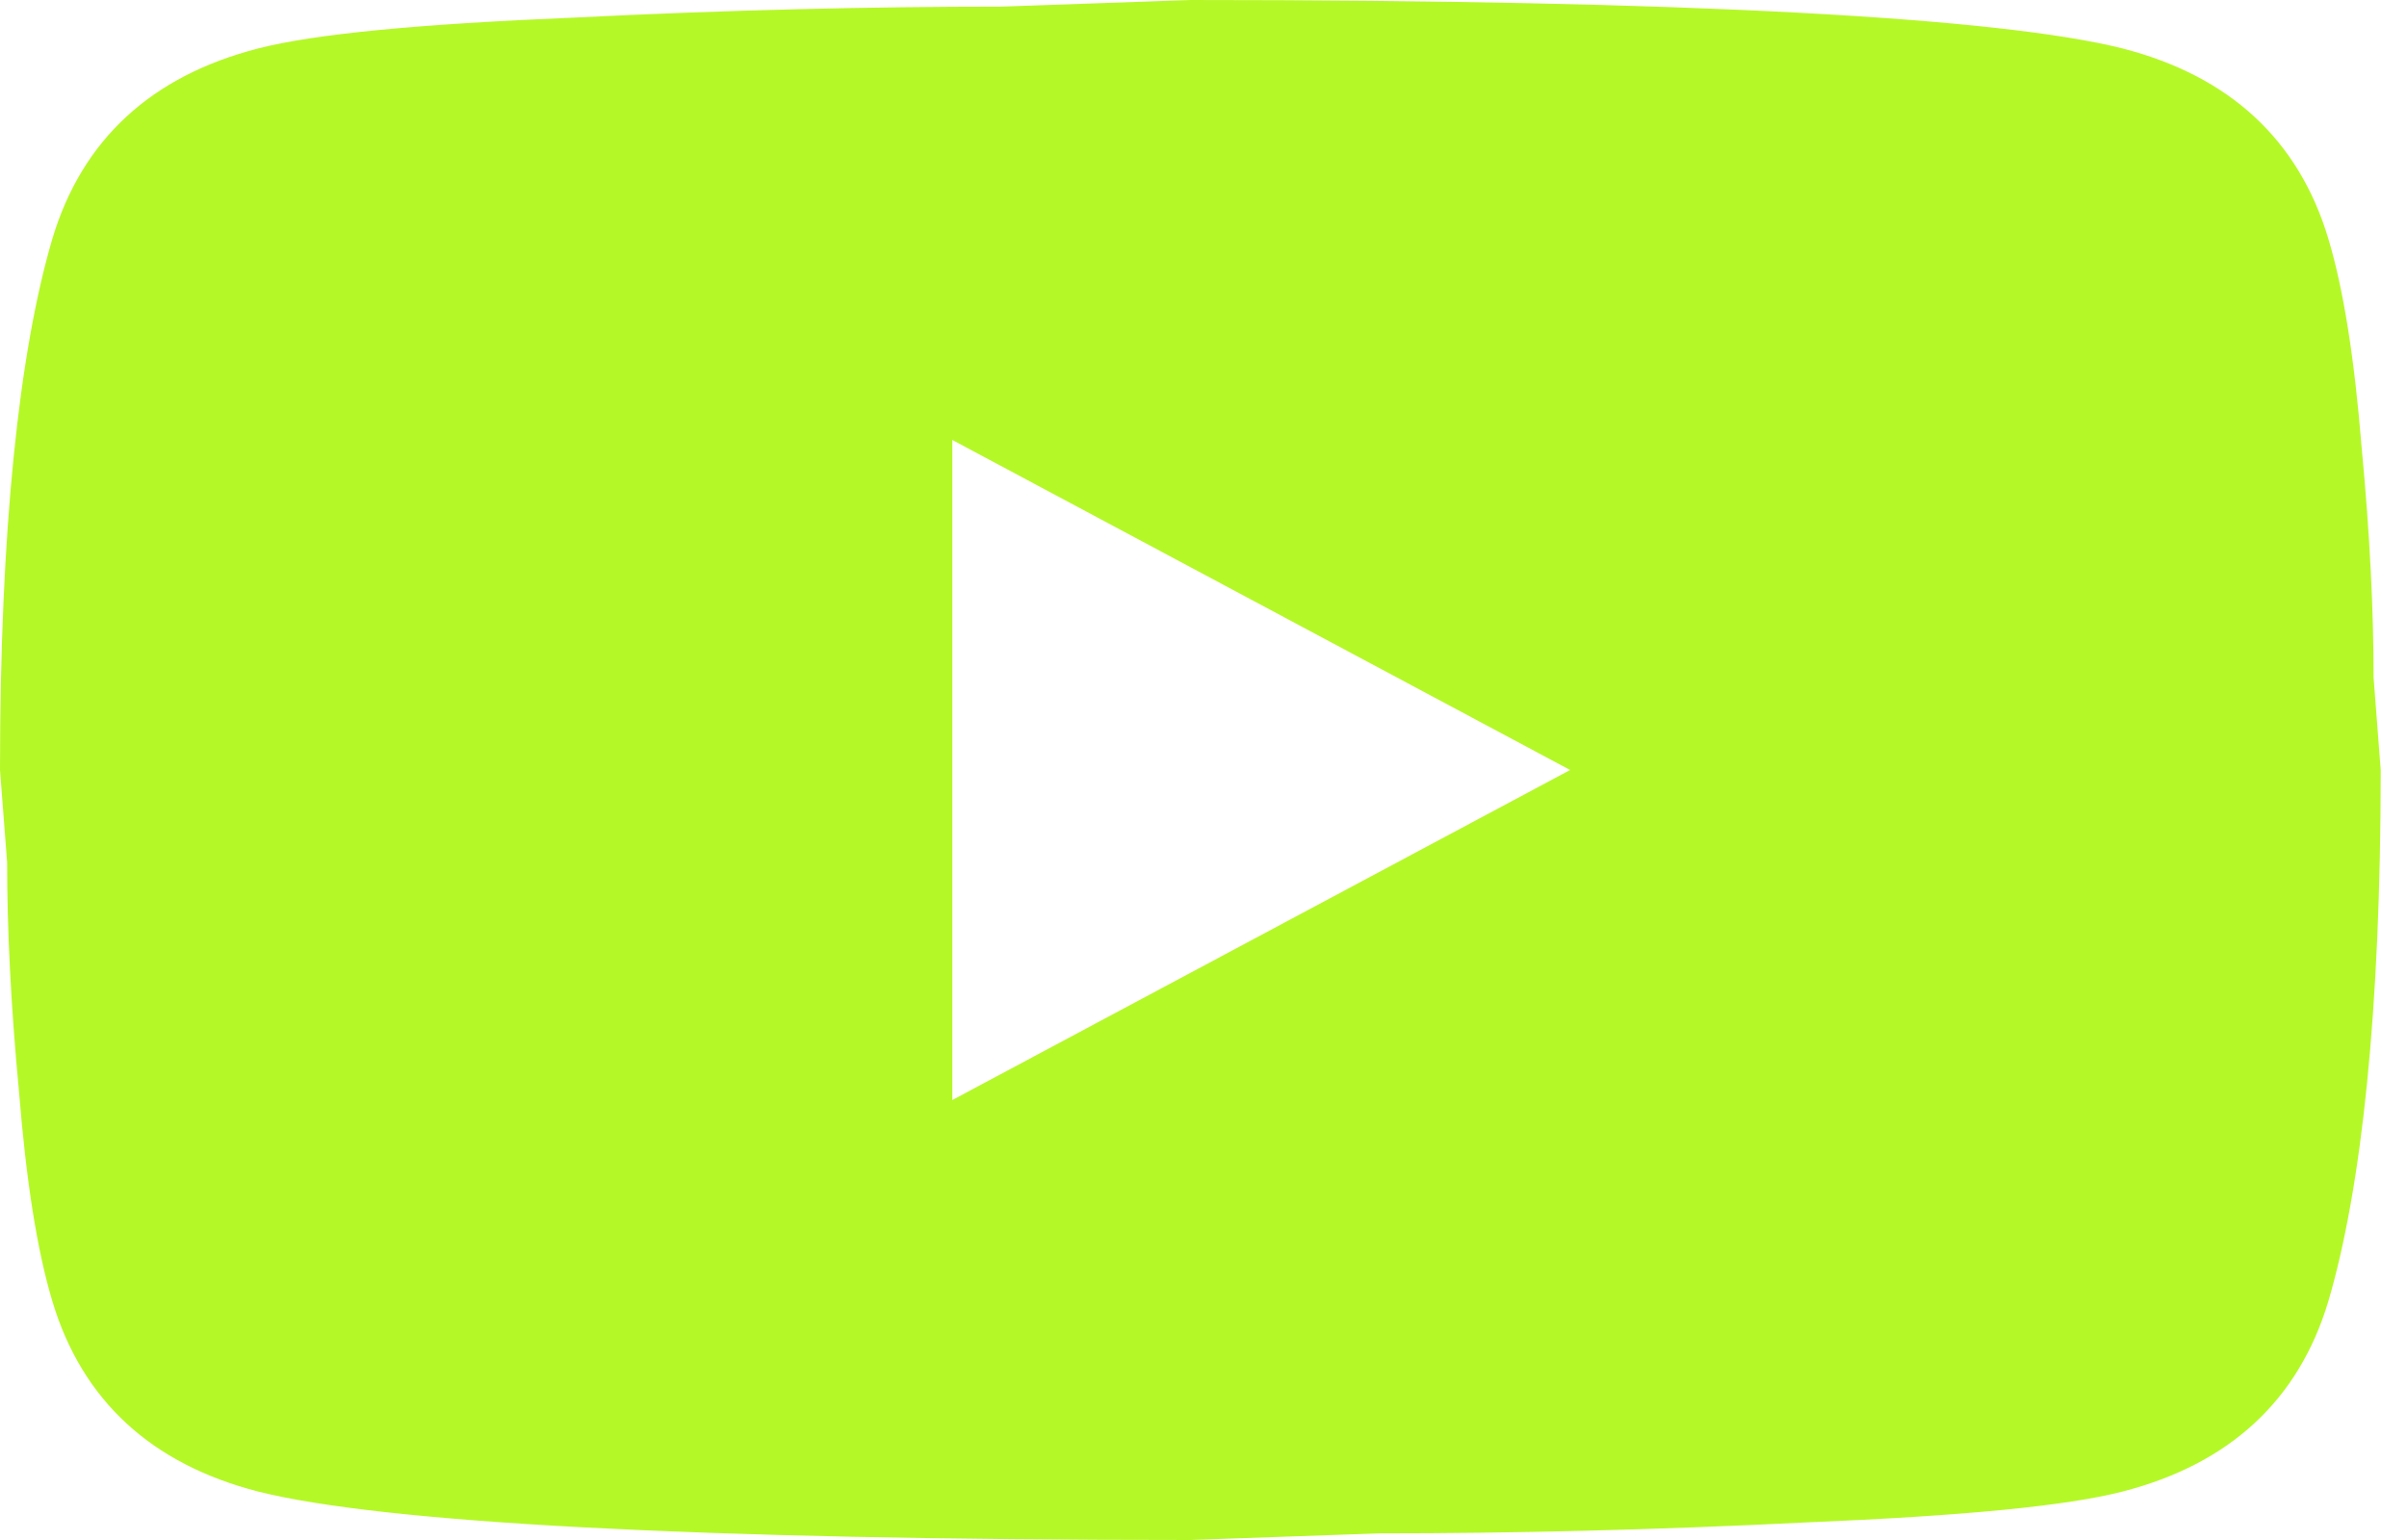 <svg width="25" height="16" viewBox="0 0 25 16" fill="none" xmlns="http://www.w3.org/2000/svg">
<path d="M9.891 11.429L16.308 8L9.891 4.571V11.429ZM24.183 2.48C24.344 3.017 24.455 3.737 24.529 4.651C24.616 5.566 24.653 6.354 24.653 7.04L24.727 8C24.727 10.503 24.529 12.343 24.183 13.52C23.874 14.549 23.157 15.211 22.044 15.497C21.463 15.646 20.4 15.749 18.768 15.817C17.161 15.897 15.69 15.931 14.329 15.931L12.364 16C7.183 16 3.956 15.817 2.683 15.497C1.57 15.211 0.853 14.549 0.544 13.52C0.383 12.983 0.272 12.263 0.198 11.349C0.111 10.434 0.074 9.646 0.074 8.96L0 8C0 5.497 0.198 3.657 0.544 2.48C0.853 1.451 1.57 0.789 2.683 0.503C3.264 0.354 4.327 0.251 5.959 0.183C7.567 0.103 9.038 0.069 10.398 0.069L12.364 0C17.544 0 20.771 0.183 22.044 0.503C23.157 0.789 23.874 1.451 24.183 2.48Z" fill="#B5F827"/>
</svg>
